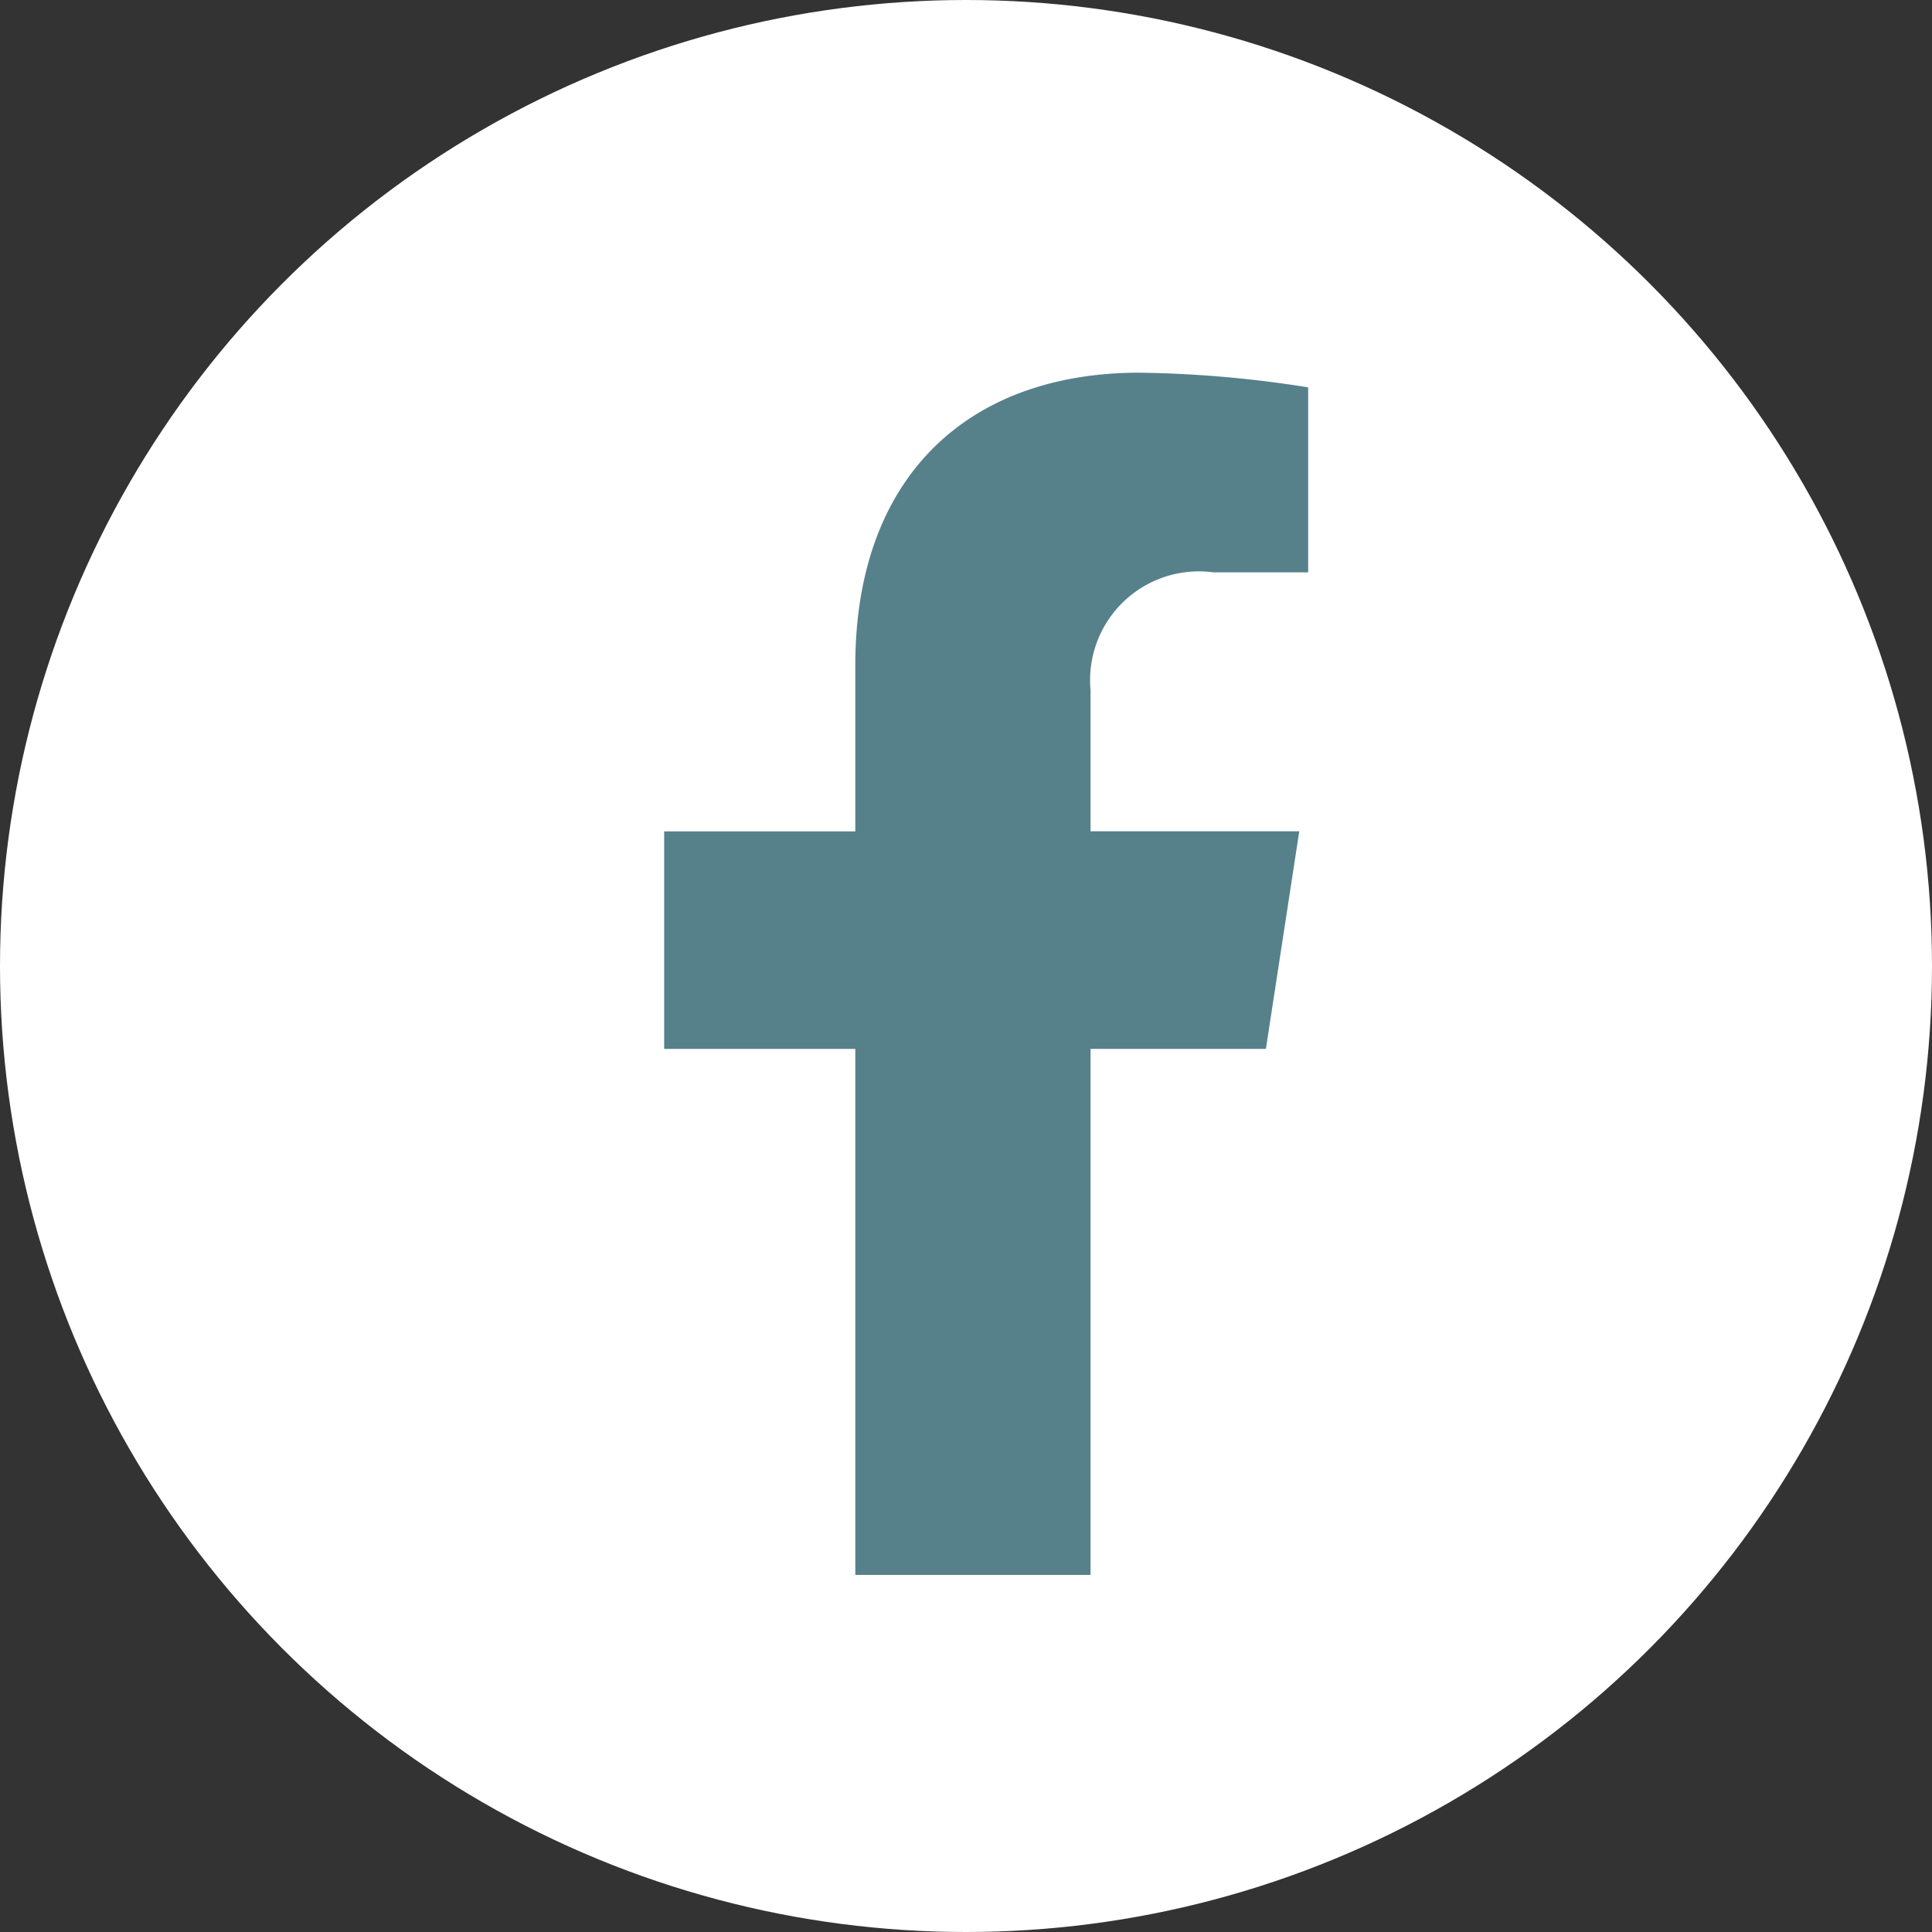 <svg xmlns="http://www.w3.org/2000/svg" xmlns:xlink="http://www.w3.org/1999/xlink" width="30" height="30" viewBox="0 0 30 30">
    <rect x="0" y="0" width="30" height="30" fill="#333333" stroke="none"/>
    <defs>
        <clipPath id="clip-path">
            <rect id="Rectangle_129" data-name="Rectangle 129" width="9.999" height="18.67" fill="#56818b"/>
        </clipPath>
    </defs>
    <circle id="Ellipse_2" data-name="Ellipse 2" cx="15" cy="15" r="15" fill="#fff"/>
    <g id="Group_478" data-name="Group 478" transform="translate(10.313 5.787)">
        <g id="Group_477" data-name="Group 477" transform="translate(0 0)" clip-path="url(#clip-path)">
            <path id="Path_59" data-name="Path 59" d="M9.344,10.5l.518-3.379H6.621V4.93A1.689,1.689,0,0,1,8.525,3.1H10V.228A17.961,17.961,0,0,0,7.383,0C4.713,0,2.968,1.618,2.968,4.547V7.123H0V10.5H2.968v8.168H6.621V10.5Z" transform="translate(0 0)" fill="#56818b"/>
        </g>
    </g>
</svg>

